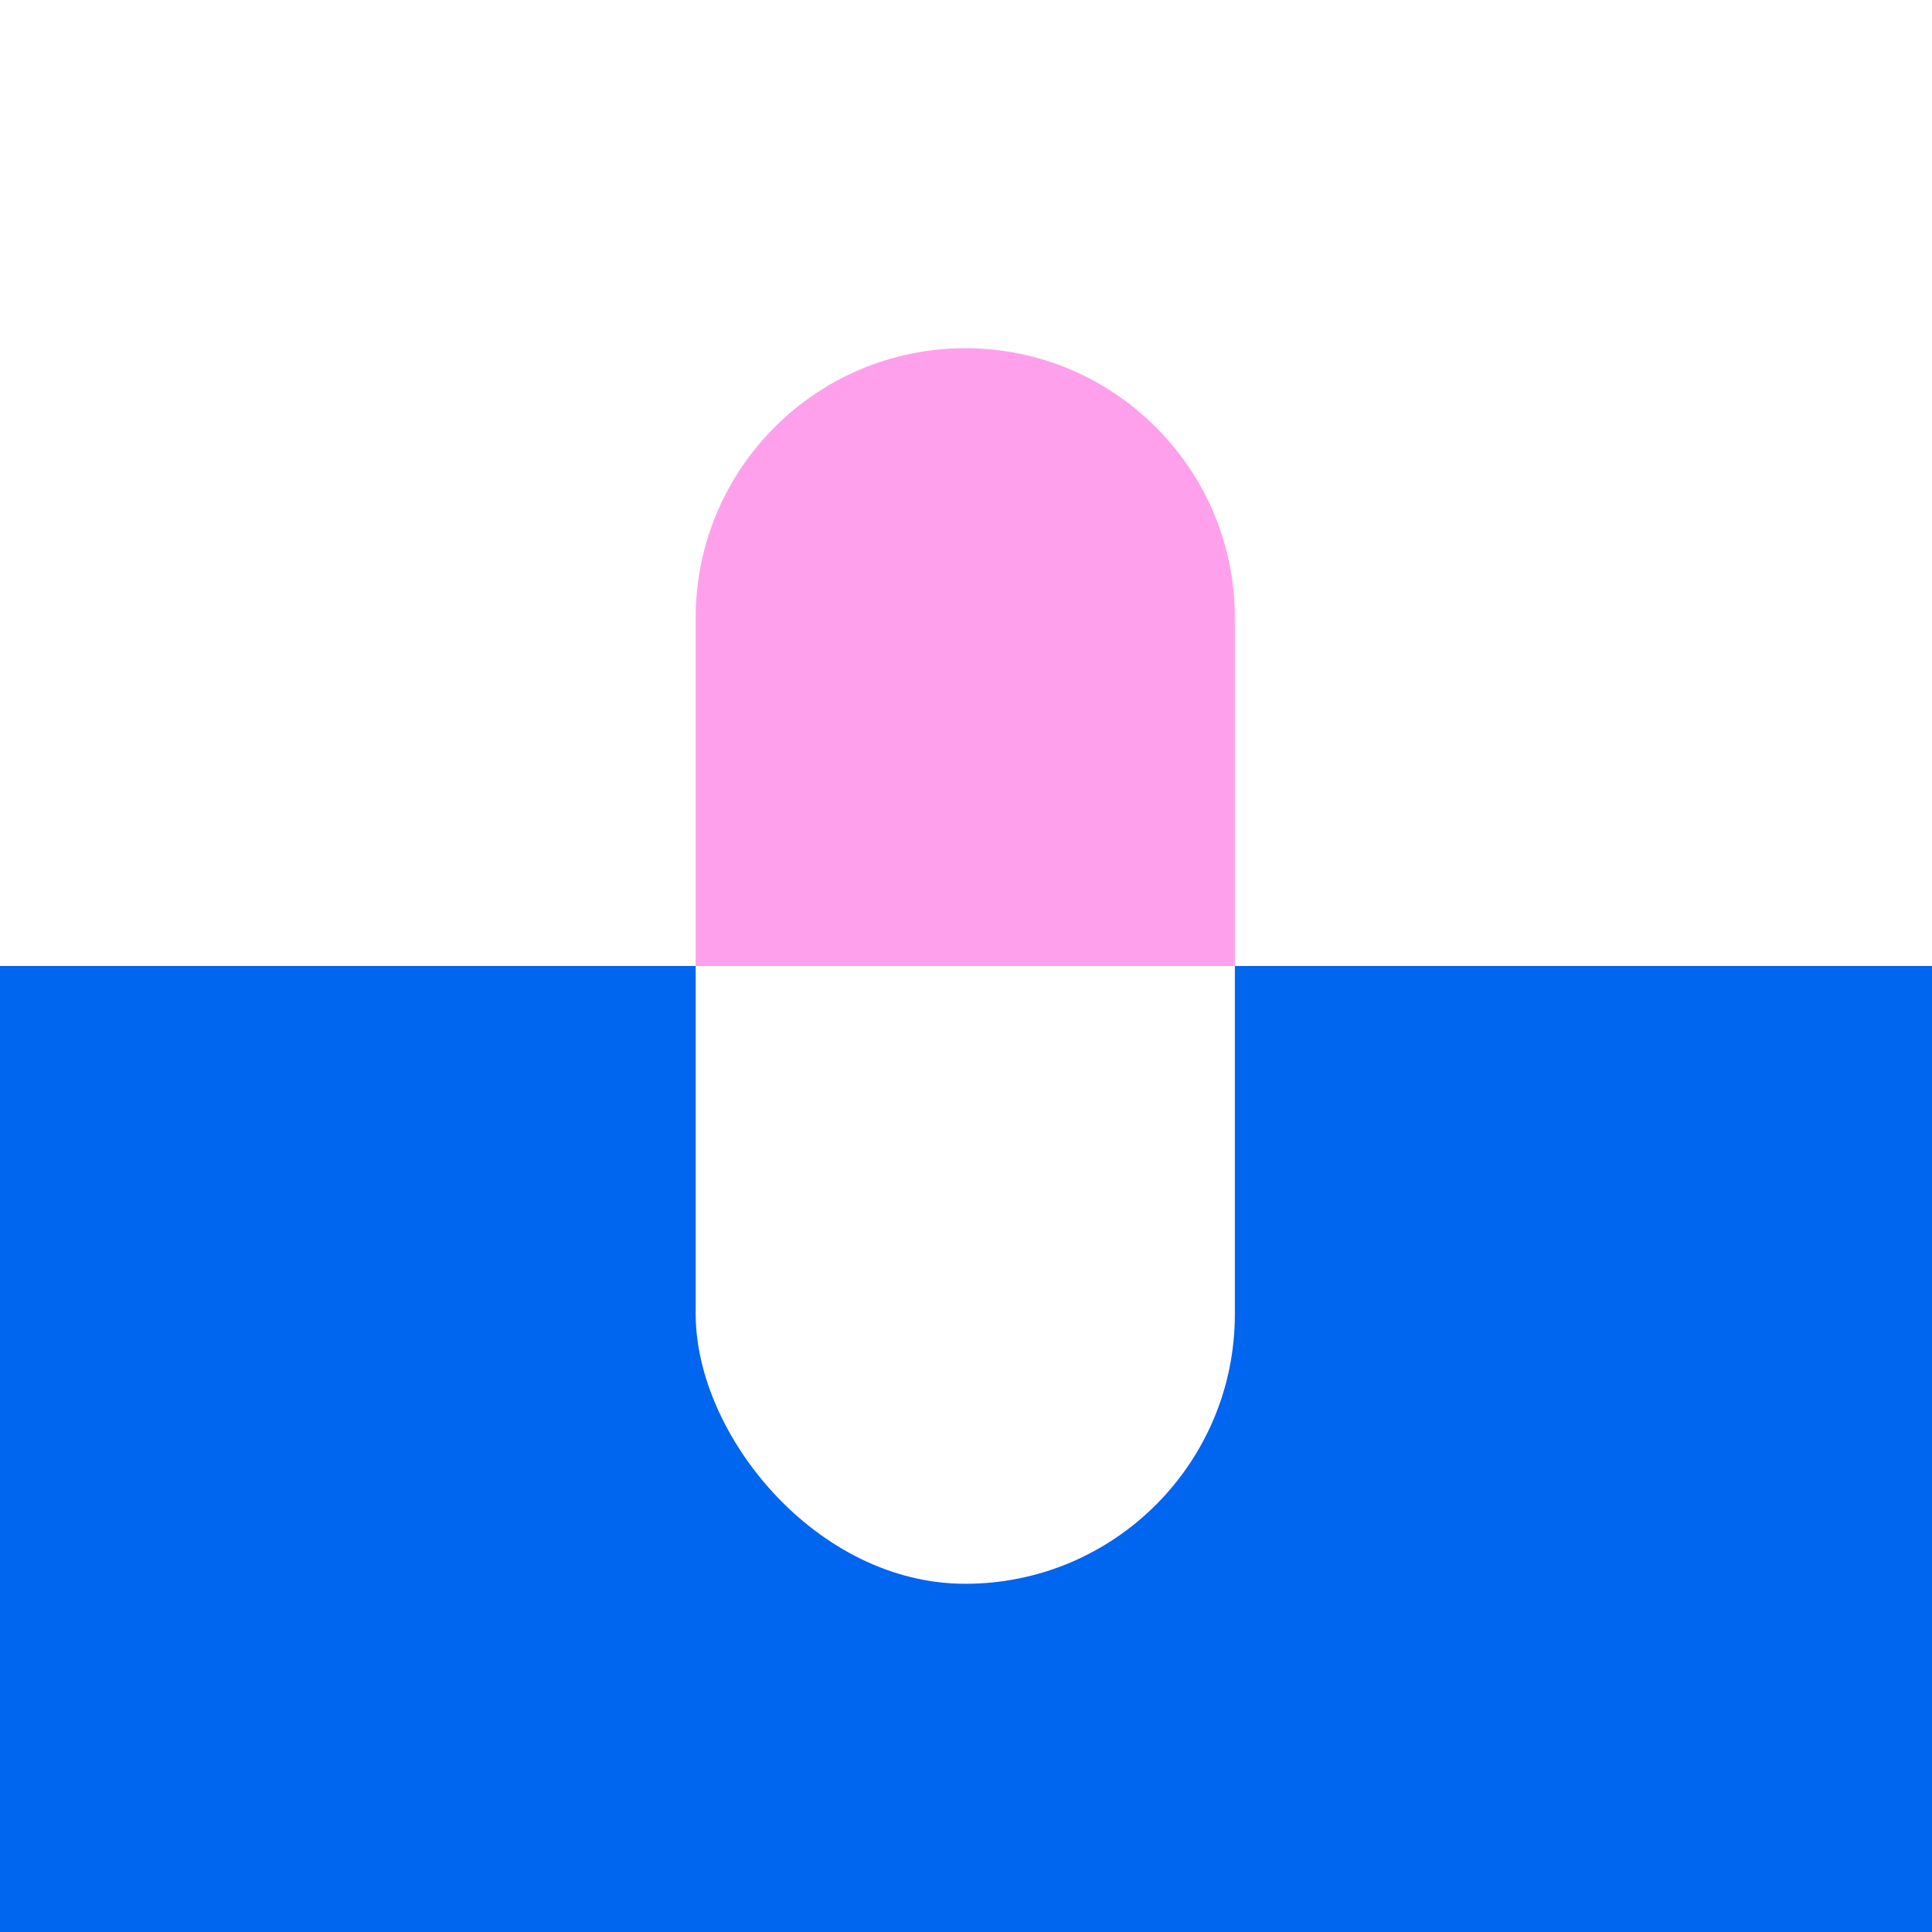 <svg width="56" height="56" viewBox="0 0 56 56" fill="none" xmlns="http://www.w3.org/2000/svg">
<rect width="56" height="56" fill="white"/>
<rect y="28" width="56" height="28" fill="#0065EF"/>
<rect x="20.165" y="10.093" width="15.628" height="35.814" rx="7.814" fill="white"/>
<path d="M20.165 17.907C20.165 13.591 23.663 10.093 27.979 10.093C32.294 10.093 35.793 13.591 35.793 17.907V28H20.165V17.907Z" fill="#FFA0ED"/>
</svg>
